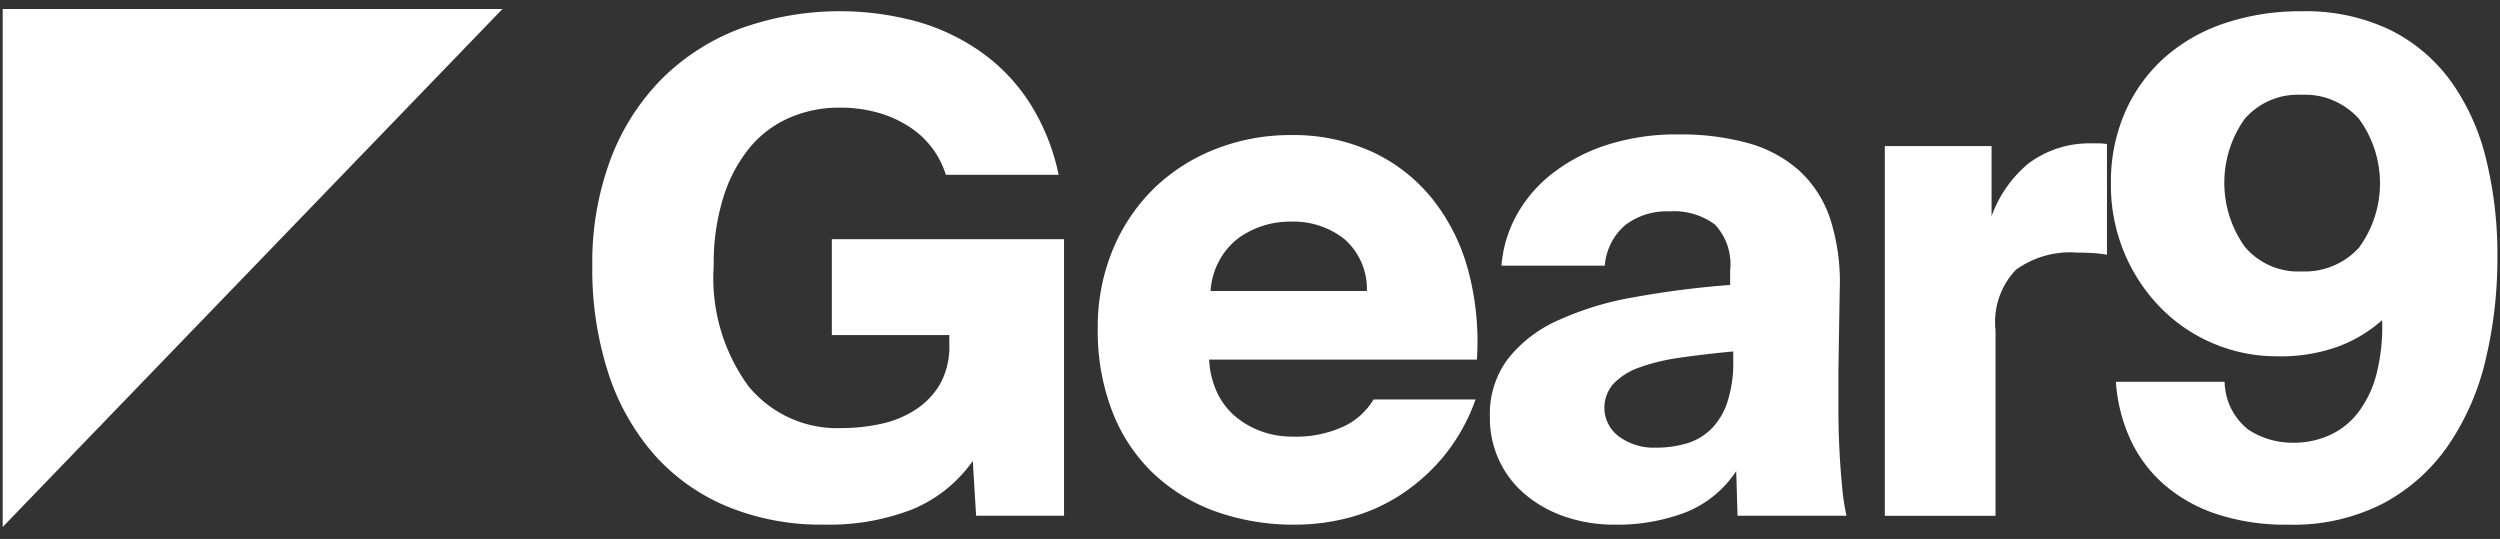 <svg xmlns="http://www.w3.org/2000/svg" width="167" height="36" fill="none"><rect width="100%" height="100%" fill="#333333" stroke="none"/><path fill="#fff" d="M.18 35.201V.6h33.385zM61.234 1.433c1.547.433 3.01 1.13 4.325 2.059a12.3 12.3 0 0 1 3.25 3.427 14.3 14.3 0 0 1 1.907 4.756h-7.532a6 6 0 0 0-.829-1.668 5.9 5.9 0 0 0-1.434-1.418 7.6 7.6 0 0 0-2.084-1.007 9.1 9.1 0 0 0-2.779-.39 8.2 8.2 0 0 0-3.295.664 7.1 7.1 0 0 0-2.668 1.989 9.8 9.8 0 0 0-1.769 3.316 14.8 14.8 0 0 0-.65 4.596 12.25 12.25 0 0 0 2.33 8.053c.752.91 1.7 1.634 2.771 2.117a7.6 7.6 0 0 0 3.41.67c.881.002 1.76-.09 2.622-.274a6.9 6.9 0 0 0 2.317-.937 5.14 5.14 0 0 0 1.66-1.714 5.1 5.1 0 0 0 .628-2.649v-.641h-7.848V15.98h15.511V34.45h-5.873l-.222-3.659a9.27 9.27 0 0 1-4.013 3.223 15.3 15.3 0 0 1-5.939 1.03 16.4 16.4 0 0 1-6.456-1.213 13.4 13.4 0 0 1-4.864-3.453 15.5 15.5 0 0 1-3.07-5.443 22.5 22.5 0 0 1-1.075-7.177 19.7 19.7 0 0 1 1.209-7.088 15.25 15.25 0 0 1 3.384-5.35 14.8 14.8 0 0 1 5.215-3.382 19.6 19.6 0 0 1 11.856-.504zM96.46 30.457a12.9 12.9 0 0 1-2.896 2.594c-1.05.683-2.2 1.195-3.407 1.516a14 14 0 0 1-3.61.48 15.5 15.5 0 0 1-5.378-.894 11.9 11.9 0 0 1-4.17-2.572 11.4 11.4 0 0 1-2.703-4.107 14.9 14.9 0 0 1-.966-5.51 13.5 13.5 0 0 1 1.029-5.346 12.3 12.3 0 0 1 2.779-4.085 12.4 12.4 0 0 1 4.102-2.592 13.6 13.6 0 0 1 5-.918 12.65 12.65 0 0 1 5.379 1.1c1.553.712 2.926 1.772 4.013 3.1a13.1 13.1 0 0 1 2.42 4.75 18.4 18.4 0 0 1 .605 6.049H80.77c.035.797.232 1.578.579 2.295.306.617.742 1.16 1.277 1.589.519.41 1.102.729 1.726.94a6 6 0 0 0 1.972.319 7.56 7.56 0 0 0 3.453-.687 4.57 4.57 0 0 0 1.973-1.792h6.816a12.6 12.6 0 0 1-2.106 3.771m-13.737-14.55a4.8 4.8 0 0 0-1.309 1.564 4.9 4.9 0 0 0-.55 1.97h10.444a4.43 4.43 0 0 0-1.523-3.489 5.5 5.5 0 0 0-3.543-1.147 5.9 5.9 0 0 0-3.519 1.103M114.548 14.992a4.6 4.6 0 0 0-3.047-.872 4.53 4.53 0 0 0-2.936.919c-.394.337-.718.75-.952 1.215a4 4 0 0 0-.412 1.493h-6.902a8.3 8.3 0 0 1 .985-3.33 9.1 9.1 0 0 1 2.377-2.8 11.8 11.8 0 0 1 3.653-1.928 15.2 15.2 0 0 1 4.824-.71 17 17 0 0 1 4.614.574 8.55 8.55 0 0 1 3.409 1.82 7.6 7.6 0 0 1 2.084 3.208c.494 1.538.713 3.152.649 4.768l-.088 5.37v2.57a55 55 0 0 0 .245 5.208q.084.986.292 1.952h-7.275l-.089-2.981a7.25 7.25 0 0 1-3.43 2.777 12.9 12.9 0 0 1-4.686.804 10.2 10.2 0 0 1-3.225-.504 8.2 8.2 0 0 1-2.668-1.446 6.6 6.6 0 0 1-1.834-2.36 6.65 6.65 0 0 1-.61-2.937 6.1 6.1 0 0 1 1.188-3.81 8.8 8.8 0 0 1 3.316-2.572 20.7 20.7 0 0 1 5.09-1.56 62 62 0 0 1 6.454-.826v-.964a3.86 3.86 0 0 0-1.028-3.081zm-2.307 8.9c-.92.12-1.826.337-2.703.644a4.5 4.5 0 0 0-1.739 1.078 2.405 2.405 0 0 0-.308 2.813c.168.292.396.545.668.741a3.94 3.94 0 0 0 2.42.737 7.3 7.3 0 0 0 2.063-.278 3.9 3.9 0 0 0 1.636-.94 4.56 4.56 0 0 0 1.099-1.79c.294-.911.43-1.866.404-2.824v-.597a76 76 0 0 0-3.539.413zM139.665 16.896a18 18 0 0 0-.944-.024 6.18 6.18 0 0 0-4.056 1.148 5 5 0 0 0-1.128 1.865c-.236.698-.316 1.44-.236 2.174v12.396h-7.395V9.758h7.131v4.683a8.24 8.24 0 0 1 2.42-3.487 6.77 6.77 0 0 1 4.17-1.378h.539q.291 0 .58.047v7.39a10 10 0 0 0-1.081-.117M155.641 29.058a5 5 0 0 0 1.888-1.51 7.2 7.2 0 0 0 1.211-2.526 12.7 12.7 0 0 0 .386-3.635 9.4 9.4 0 0 1-2.898 1.749c-1.33.478-2.735.703-4.146.663a10.8 10.8 0 0 1-4.213-.848 10.7 10.7 0 0 1-3.542-2.4 11.6 11.6 0 0 1-2.487-3.823 11.7 11.7 0 0 1-.831-4.498 11.6 11.6 0 0 1 .944-4.732 10.6 10.6 0 0 1 2.621-3.635 11.5 11.5 0 0 1 4.035-2.31 15.8 15.8 0 0 1 5.131-.8c2.05-.056 4.084.374 5.94 1.255 1.62.806 3.02 2 4.079 3.476a15 15 0 0 1 2.329 5.214c.505 2.1.753 4.255.739 6.415a29.3 29.3 0 0 1-.784 6.903 17 17 0 0 1-2.48 5.703 12.3 12.3 0 0 1-4.326 3.888 13.1 13.1 0 0 1-6.374 1.44 14.6 14.6 0 0 1-4.929-.754 10.2 10.2 0 0 1-3.519-2.057 9 9 0 0 1-2.175-3.038 11 11 0 0 1-.899-3.693h7.264a4.16 4.16 0 0 0 1.59 3.2 5.4 5.4 0 0 0 3.027.869 5.7 5.7 0 0 0 2.419-.517m1.932-21.126a4.9 4.9 0 0 0-1.74-1.233 4.8 4.8 0 0 0-2.094-.367 4.7 4.7 0 0 0-2.074.364 4.74 4.74 0 0 0-1.712 1.236 7.35 7.35 0 0 0-1.369 4.277c0 1.535.479 3.032 1.369 4.276a4.7 4.7 0 0 0 1.704 1.268 4.6 4.6 0 0 0 2.082.379 4.9 4.9 0 0 0 2.089-.362 4.9 4.9 0 0 0 1.745-1.217 7.28 7.28 0 0 0 1.411-4.31 7.3 7.3 0 0 0-1.411-4.311"/></svg>